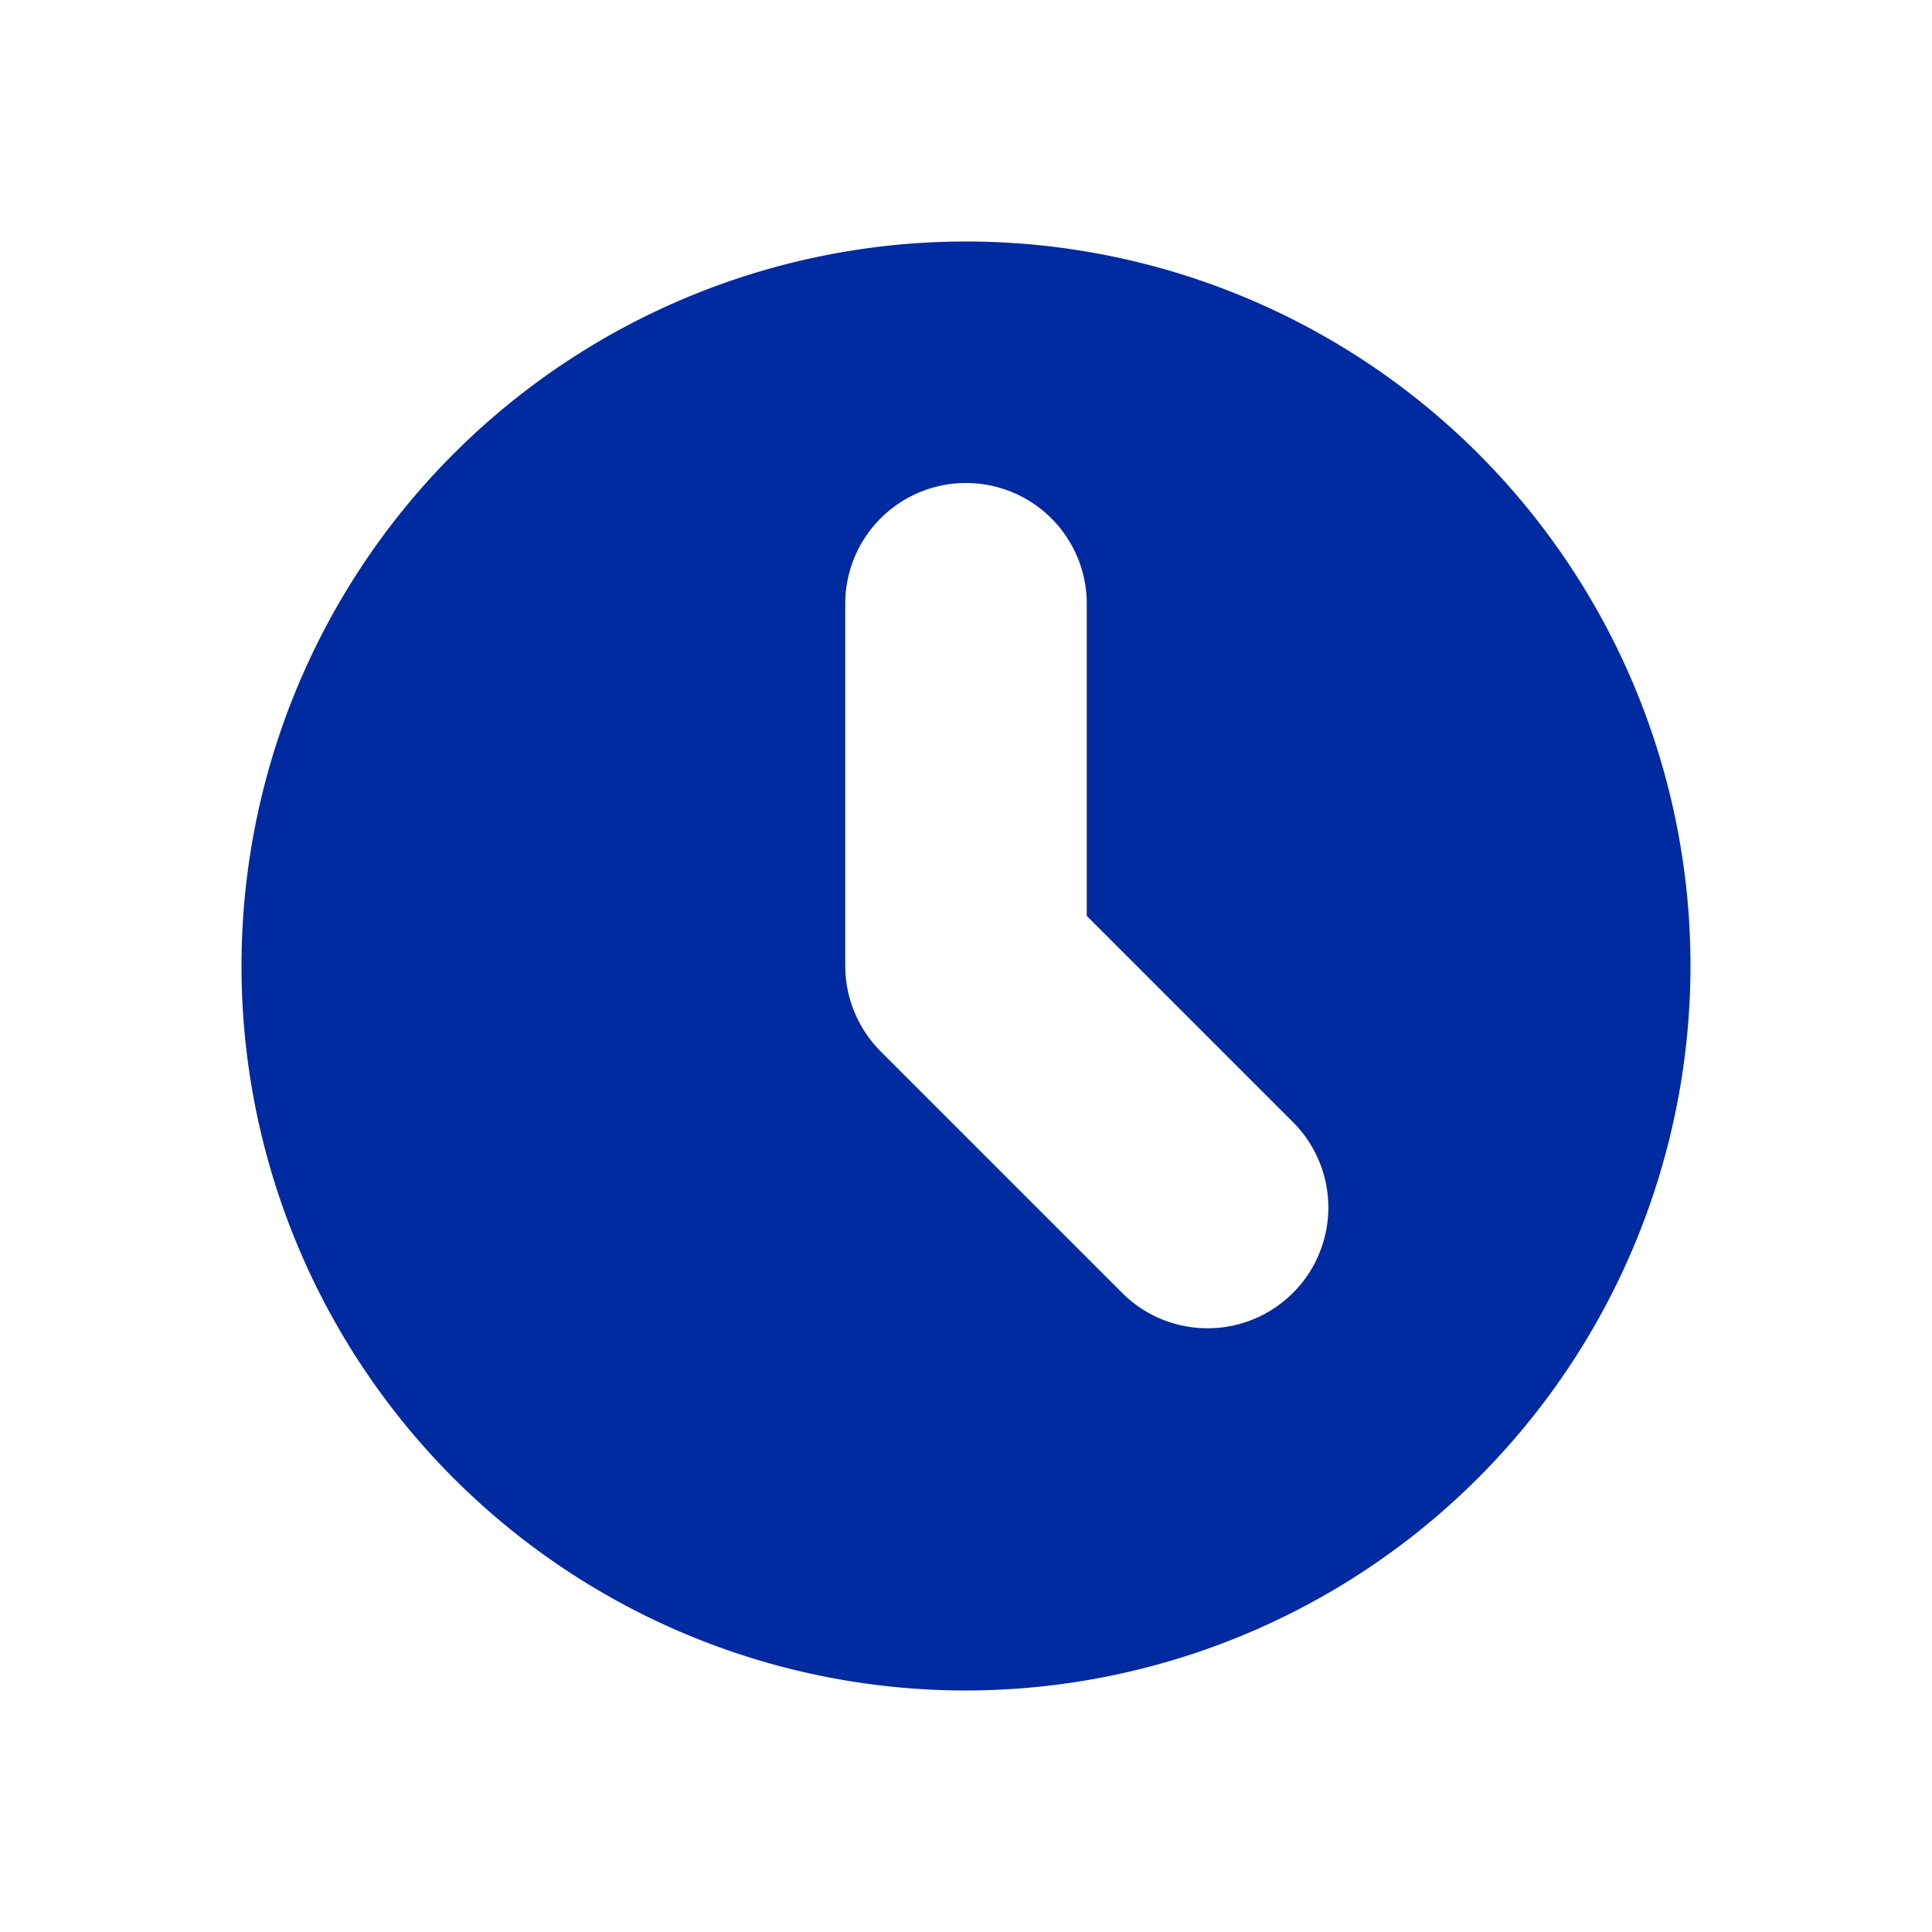 <svg xmlns="http://www.w3.org/2000/svg" width="16" height="16" viewBox="0 0 16 16"><path d="M6,12a6,6,0,1,1,6-6A6.007,6.007,0,0,1,6,12ZM6,2A1,1,0,0,0,5,3V6a1.006,1.006,0,0,0,.293.707l2,2A1,1,0,0,0,8.708,7.293L7,5.585V3A1,1,0,0,0,6,2Z" transform="translate(2 2)" fill="#002aa0"/></svg>